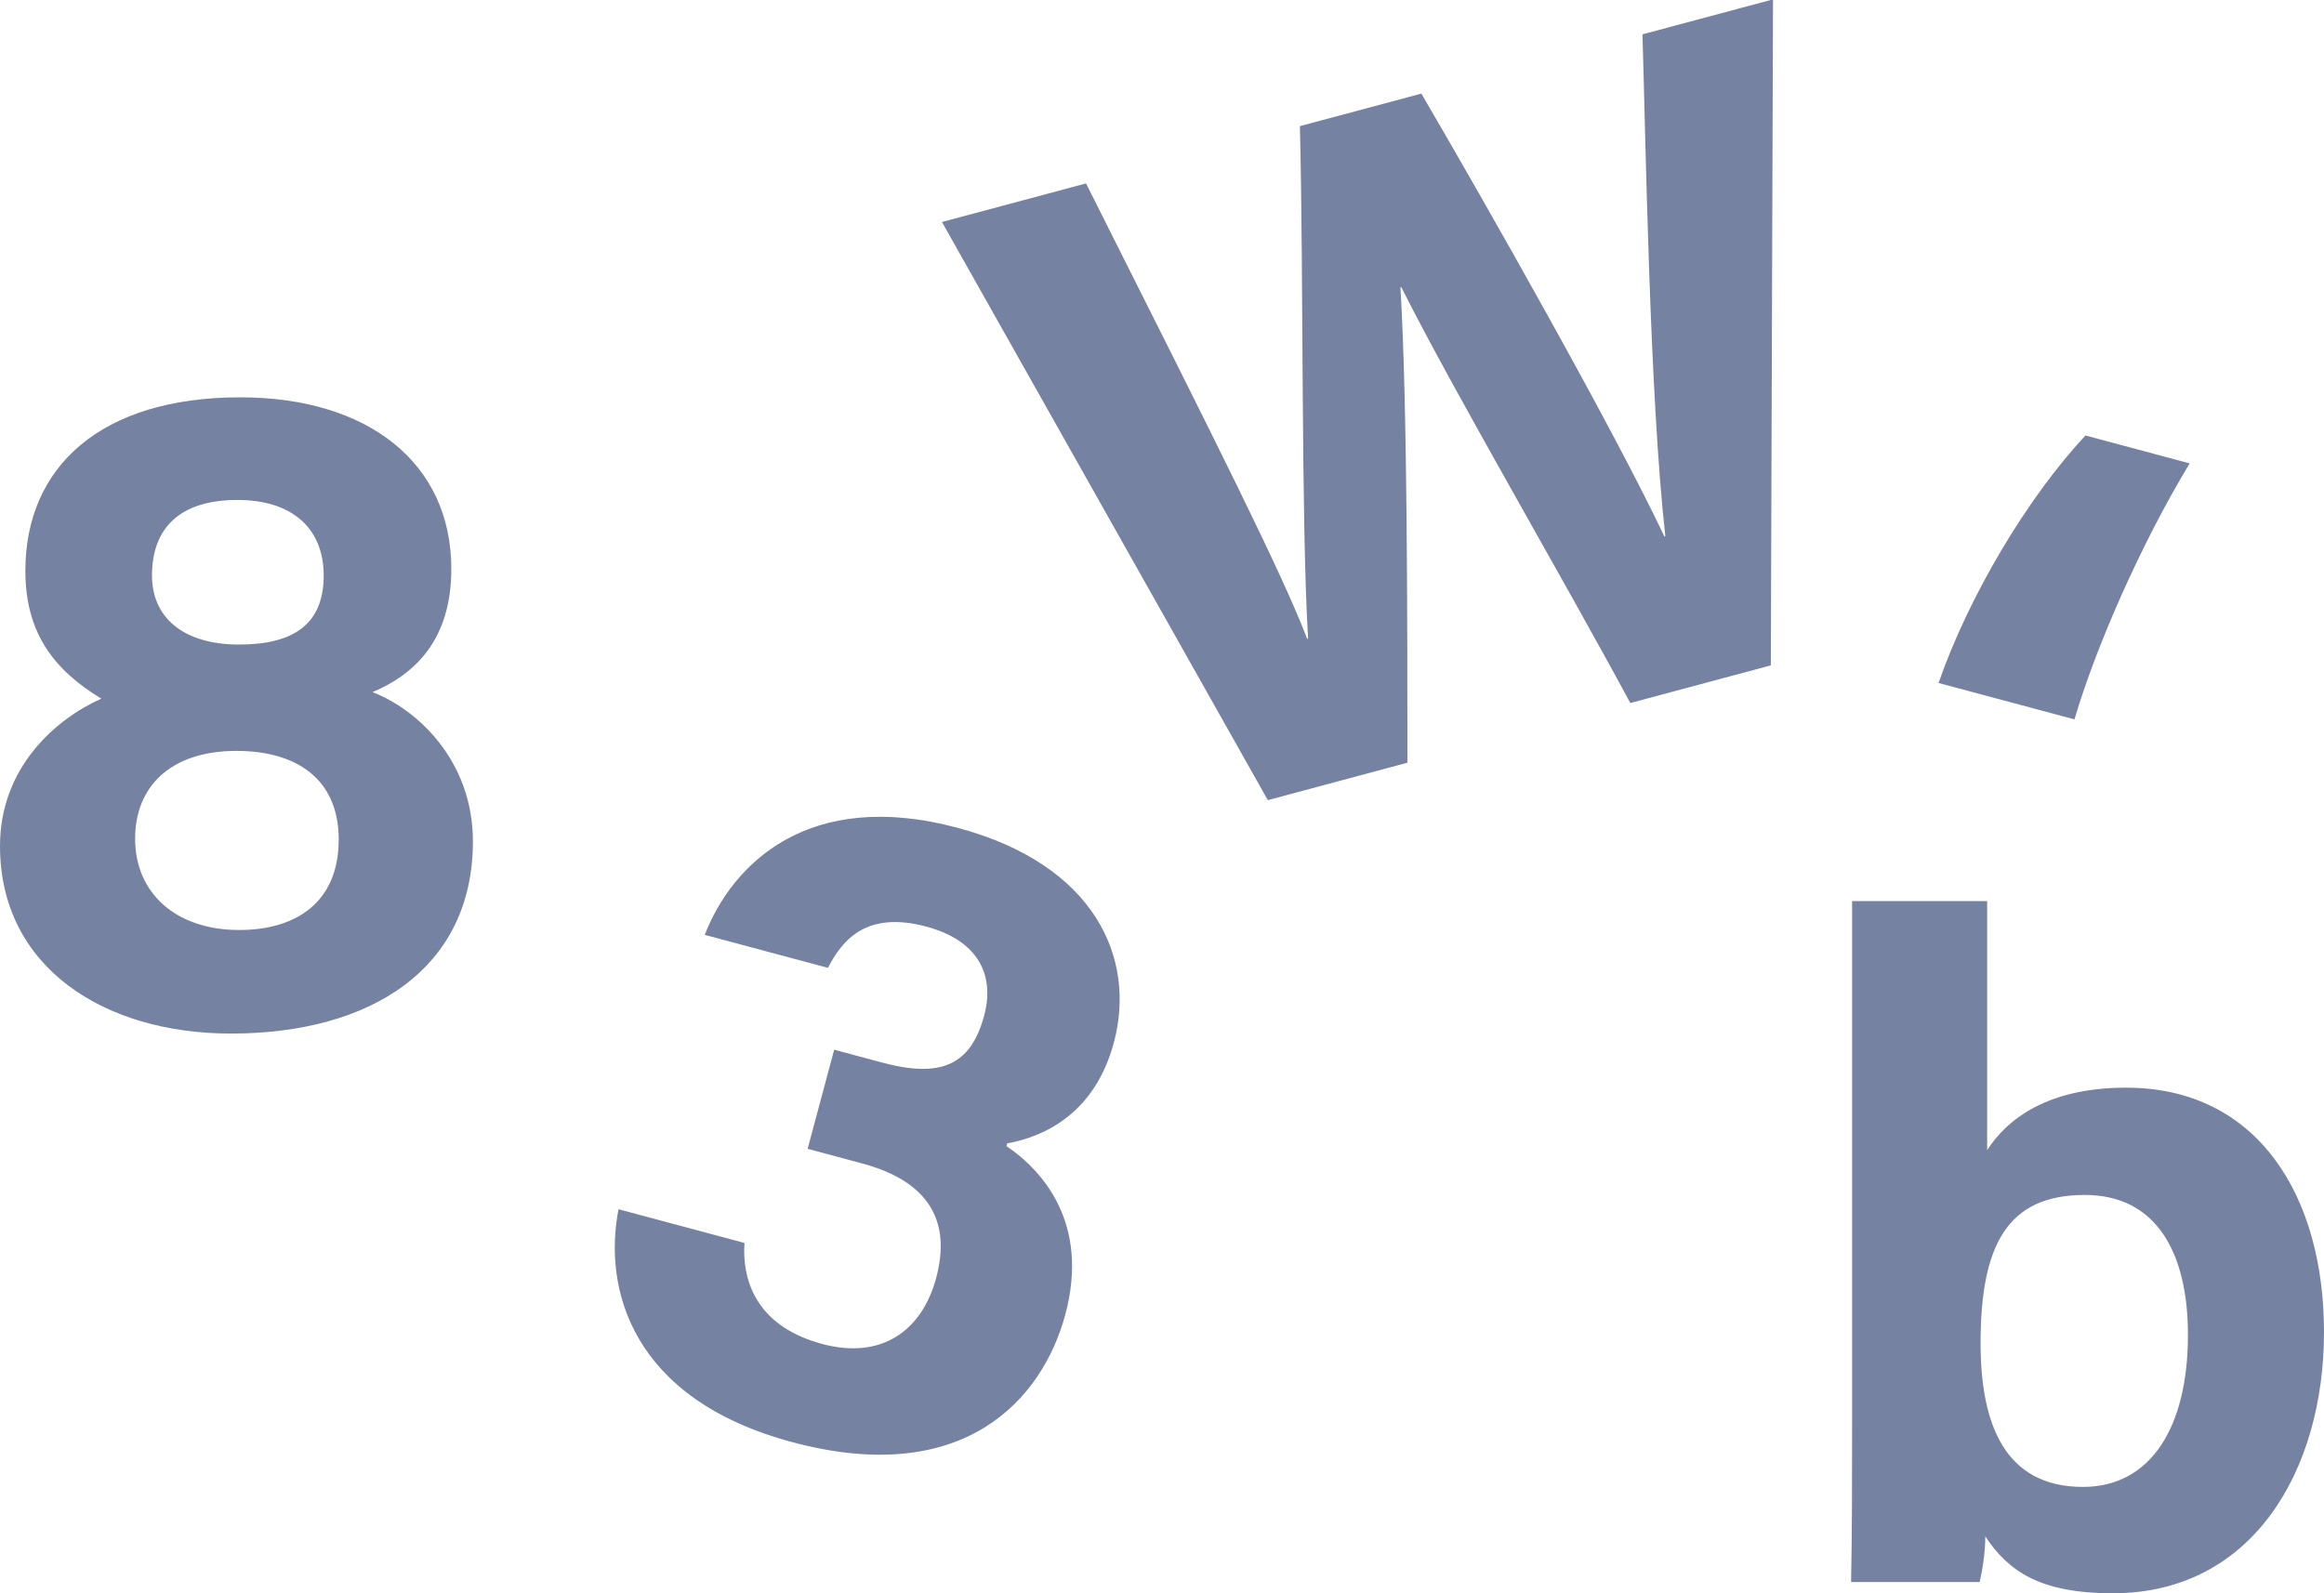 <?xml version="1.0" encoding="UTF-8" standalone="no"?>
<svg width="35px" height="24px" viewBox="0 0 35 24" version="1.1" xmlns="http://www.w3.org/2000/svg" xmlns:xlink="http://www.w3.org/1999/xlink">
    <!-- Generator: Sketch 39.1 (31720) - http://www.bohemiancoding.com/sketch -->
    <title>captcha-icon</title>
    <desc>Created with Sketch.</desc>
    <defs></defs>
    <g id="Pricing" stroke="none" stroke-width="1" fill="none" fill-rule="evenodd">
        <g transform="translate(-745, -1449)" id="Pro-Features" fill="#7682A2">
            <g transform="translate(135, 1369)">
                <g transform="translate(0, 79)" id="First-Row">
                    <g>
                        <g id="Captcha" transform="translate(610, 0)">
                            <path d="M27.893,22.457 C27.893,23.243 27.893,24.044 27.878,24.831 L29.814,24.831 C29.857,24.649 29.899,24.382 29.899,24.143 C30.252,24.677 30.733,25 31.821,25 C33.926,25 35,23.145 35,21.065 C35,19.028 34.011,17.384 32.019,17.384 C30.832,17.384 30.224,17.862 29.927,18.325 L29.927,14.573 L27.893,14.573 L27.893,22.457 Z M32.951,21.108 C32.951,22.485 32.4,23.398 31.369,23.398 C30.196,23.398 29.828,22.457 29.828,21.234 C29.828,19.745 30.238,19 31.397,19 C32.485,19 32.951,19.885 32.951,21.108 Z M3.476,16.569 C5.595,16.569 7.122,15.585 7.122,13.674 C7.122,12.451 6.274,11.679 5.61,11.426 C6.245,11.159 6.797,10.639 6.797,9.571 C6.797,7.969 5.539,6.985 3.617,6.985 C1.526,6.985 0.382,8.025 0.382,9.599 C0.382,10.526 0.805,11.088 1.526,11.524 C0.834,11.833 0,12.564 0,13.744 C0,15.571 1.568,16.569 3.476,16.569 Z M3.603,15.009 C2.656,15.009 2.035,14.461 2.035,13.632 C2.035,12.859 2.558,12.311 3.561,12.311 C4.465,12.311 5.101,12.733 5.101,13.646 C5.101,14.587 4.465,15.009 3.603,15.009 Z M3.575,8.531 C4.409,8.531 4.875,8.967 4.875,9.669 C4.875,10.4 4.423,10.709 3.603,10.709 C2.741,10.709 2.289,10.287 2.289,9.669 C2.289,8.938 2.727,8.531 3.575,8.531 Z M21.196,12.489 C21.195,10.467 21.198,7.092 21.091,5.331 L21.105,5.327 C21.862,6.841 23.505,9.645 24.553,11.59 L26.669,11.023 L26.702,0.991 L24.736,1.517 C24.784,3.061 24.841,6.93 25.08,9.077 L25.066,9.081 C24.29,7.441 22.377,4.07 21.406,2.41 L19.577,2.9 C19.635,5.299 19.593,8.802 19.7,10.621 L19.687,10.624 C19.301,9.622 18.392,7.814 16.356,3.763 L14.186,4.344 L19.094,13.053 L21.196,12.489 Z M12.469,15.579 C12.681,15.171 13.037,14.713 13.952,14.958 C14.73,15.167 14.986,15.686 14.822,16.297 C14.622,17.044 14.173,17.244 13.286,17.006 L12.563,16.812 L12.163,18.305 L12.982,18.525 C14.019,18.803 14.321,19.422 14.099,20.25 C13.888,21.037 13.285,21.486 12.384,21.245 C11.456,20.996 11.171,20.367 11.212,19.723 L9.315,19.215 C9.08,20.418 9.514,22.076 11.93,22.723 C14.509,23.415 15.698,22.089 16.044,20.8 C16.415,19.415 15.69,18.625 15.158,18.264 L15.169,18.223 C15.722,18.124 16.488,17.777 16.775,16.704 C17.114,15.442 16.498,14.026 14.424,13.47 C12.172,12.867 11.03,14.016 10.613,15.082 L12.469,15.579 Z M31.408,7.56 C30.526,8.502 29.643,9.997 29.195,11.288 L31.242,11.836 C31.564,10.744 32.242,9.195 32.977,7.98 L31.408,7.56 Z" id="captcha-icon"></path>
                        </g>
                    </g>
                </g>
            </g>
        </g>
    </g>
</svg>